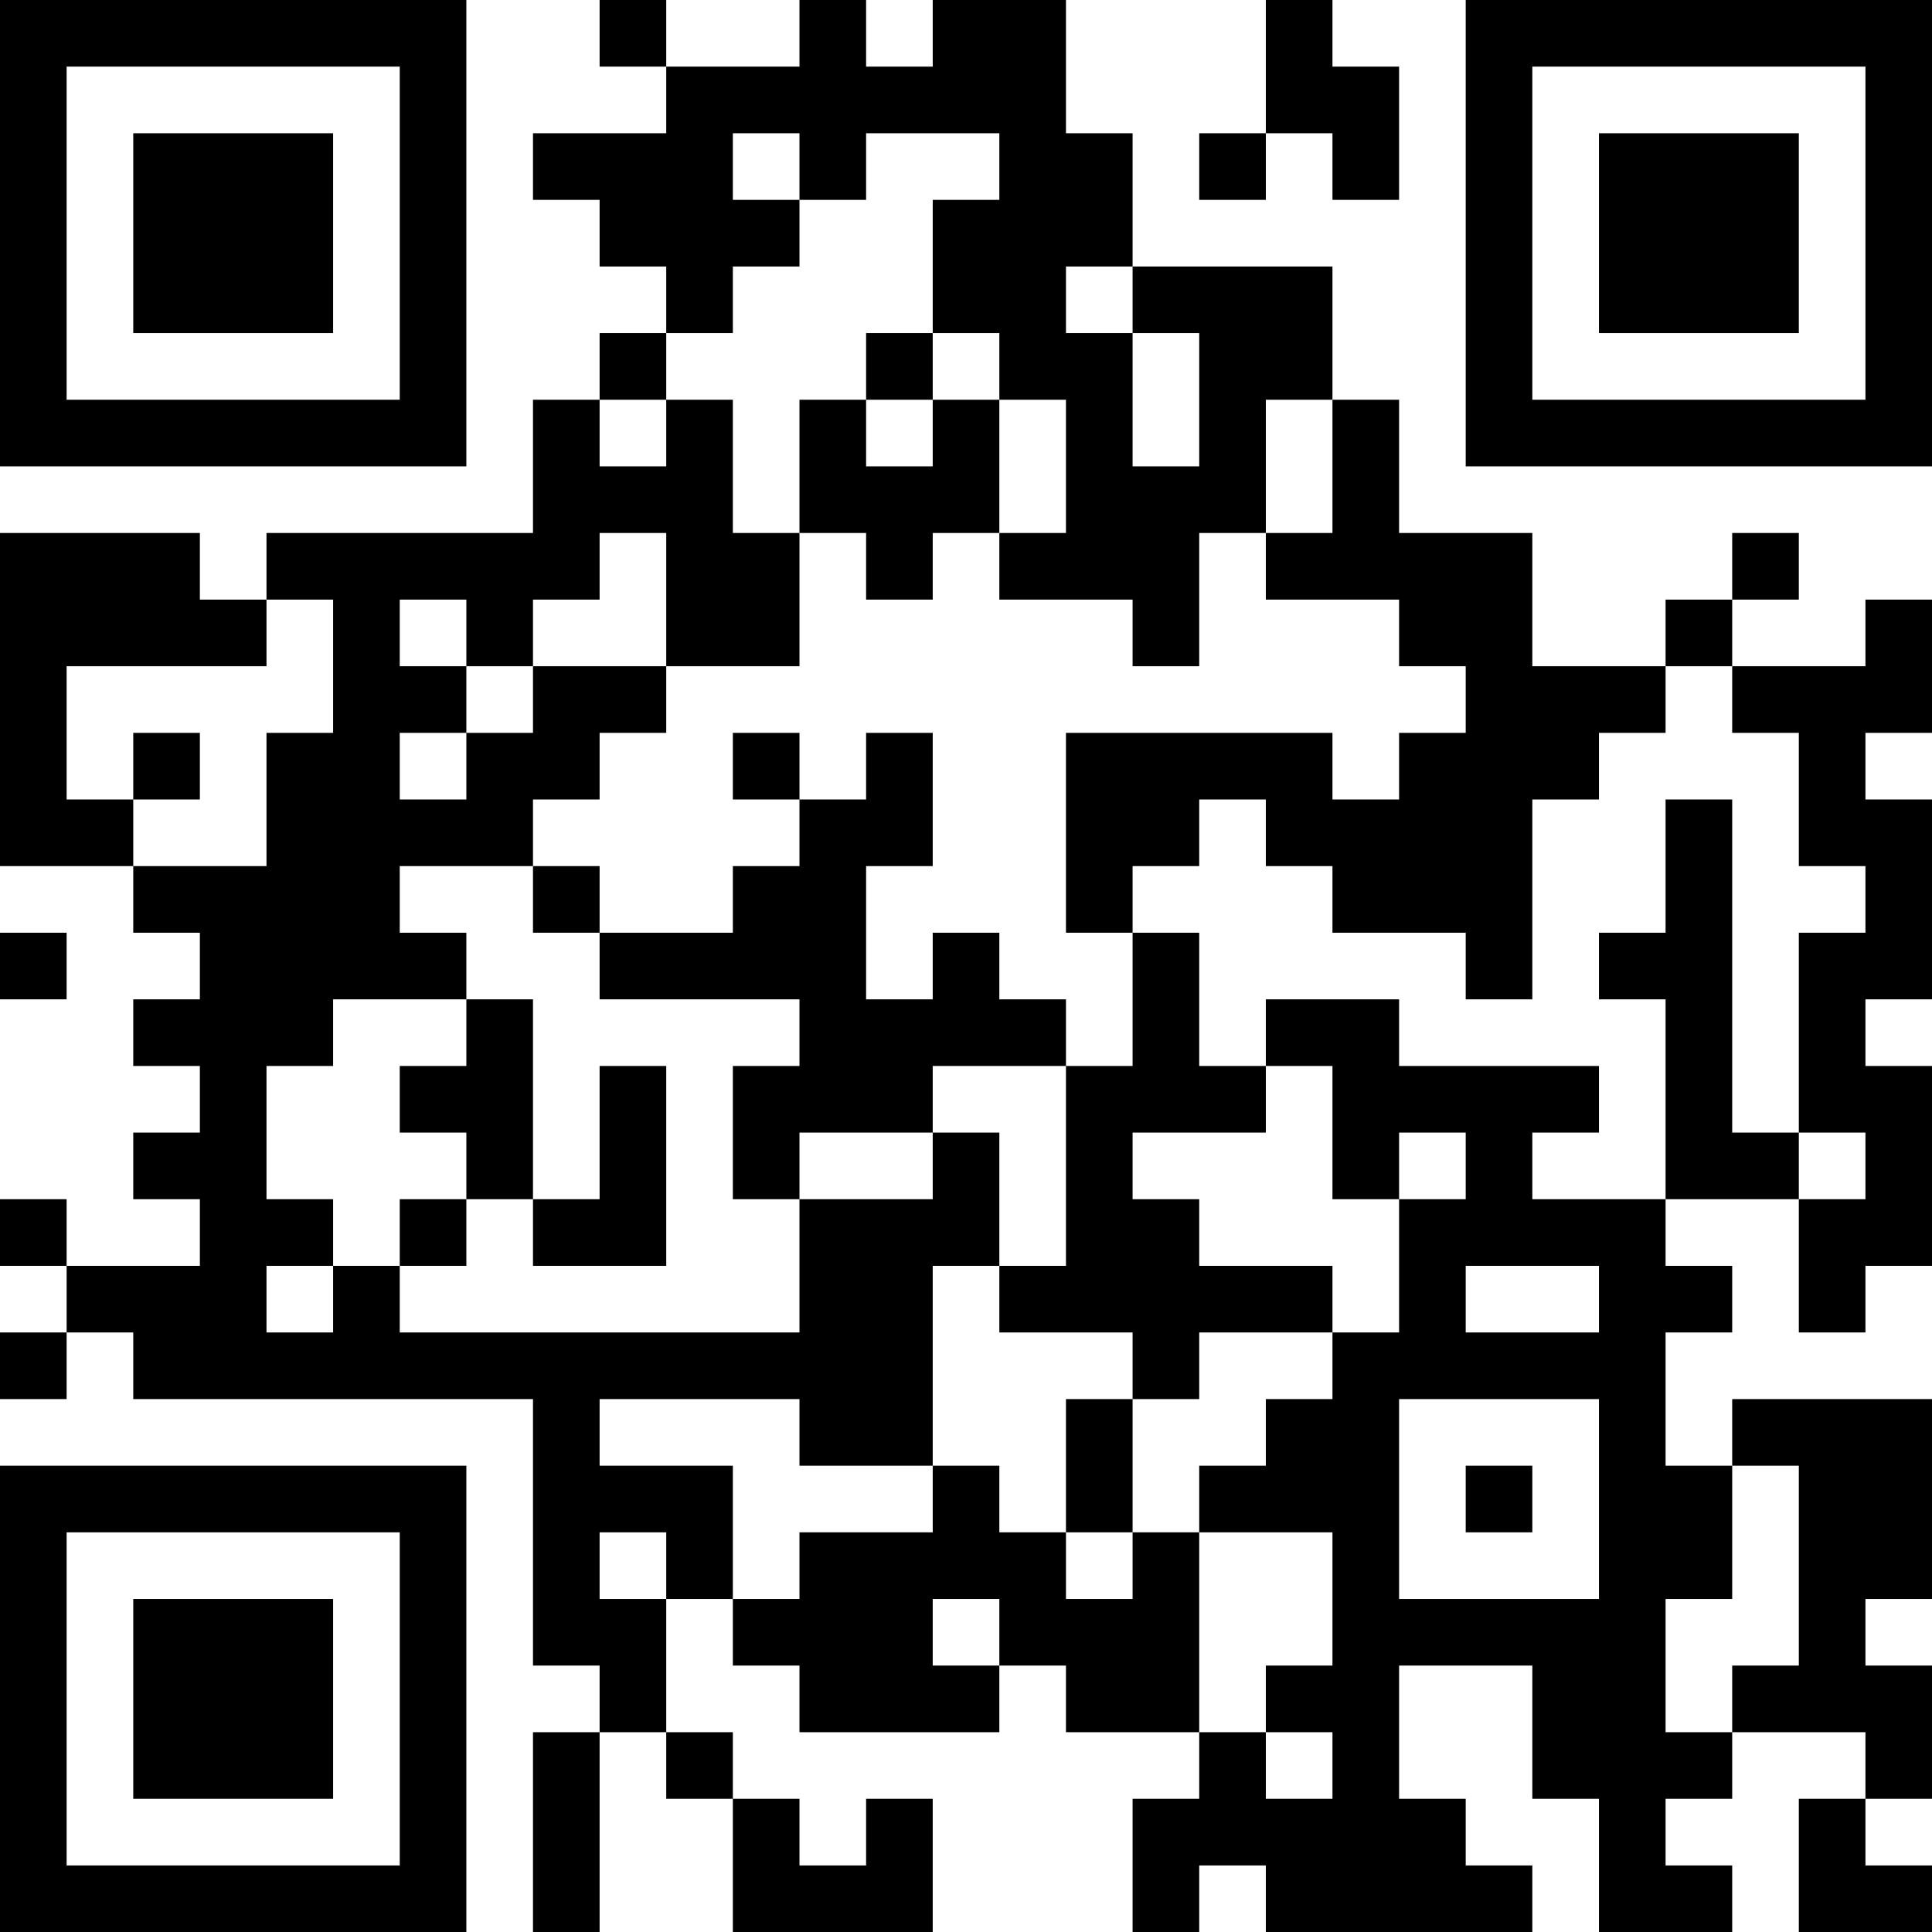 <?xml version="1.0" encoding="UTF-8"?>
<svg xmlns="http://www.w3.org/2000/svg" version="1.1" width="250" height="250" viewBox="0 0 250 250"><rect x="0" y="0" width="250" height="250" fill="#ffffff"/><g transform="scale(8.621)"><g transform="translate(0,0)"><path fill-rule="evenodd" d="M9 0L9 1L10 1L10 2L8 2L8 3L9 3L9 4L10 4L10 5L9 5L9 6L8 6L8 8L4 8L4 9L3 9L3 8L0 8L0 13L2 13L2 14L3 14L3 15L2 15L2 16L3 16L3 17L2 17L2 18L3 18L3 19L1 19L1 18L0 18L0 19L1 19L1 20L0 20L0 21L1 21L1 20L2 20L2 21L8 21L8 25L9 25L9 26L8 26L8 29L9 29L9 26L10 26L10 27L11 27L11 29L14 29L14 27L13 27L13 28L12 28L12 27L11 27L11 26L10 26L10 24L11 24L11 25L12 25L12 26L15 26L15 25L16 25L16 26L18 26L18 27L17 27L17 29L18 29L18 28L19 28L19 29L23 29L23 28L22 28L22 27L21 27L21 25L23 25L23 27L24 27L24 29L26 29L26 28L25 28L25 27L26 27L26 26L28 26L28 27L27 27L27 29L29 29L29 28L28 28L28 27L29 27L29 25L28 25L28 24L29 24L29 21L26 21L26 22L25 22L25 20L26 20L26 19L25 19L25 18L27 18L27 20L28 20L28 19L29 19L29 16L28 16L28 15L29 15L29 12L28 12L28 11L29 11L29 9L28 9L28 10L26 10L26 9L27 9L27 8L26 8L26 9L25 9L25 10L23 10L23 8L21 8L21 6L20 6L20 4L17 4L17 2L16 2L16 0L14 0L14 1L13 1L13 0L12 0L12 1L10 1L10 0ZM19 0L19 2L18 2L18 3L19 3L19 2L20 2L20 3L21 3L21 1L20 1L20 0ZM11 2L11 3L12 3L12 4L11 4L11 5L10 5L10 6L9 6L9 7L10 7L10 6L11 6L11 8L12 8L12 10L10 10L10 8L9 8L9 9L8 9L8 10L7 10L7 9L6 9L6 10L7 10L7 11L6 11L6 12L7 12L7 11L8 11L8 10L10 10L10 11L9 11L9 12L8 12L8 13L6 13L6 14L7 14L7 15L5 15L5 16L4 16L4 18L5 18L5 19L4 19L4 20L5 20L5 19L6 19L6 20L12 20L12 18L14 18L14 17L15 17L15 19L14 19L14 22L12 22L12 21L9 21L9 22L11 22L11 24L12 24L12 23L14 23L14 22L15 22L15 23L16 23L16 24L17 24L17 23L18 23L18 26L19 26L19 27L20 27L20 26L19 26L19 25L20 25L20 23L18 23L18 22L19 22L19 21L20 21L20 20L21 20L21 18L22 18L22 17L21 17L21 18L20 18L20 16L19 16L19 15L21 15L21 16L24 16L24 17L23 17L23 18L25 18L25 15L24 15L24 14L25 14L25 12L26 12L26 17L27 17L27 18L28 18L28 17L27 17L27 14L28 14L28 13L27 13L27 11L26 11L26 10L25 10L25 11L24 11L24 12L23 12L23 15L22 15L22 14L20 14L20 13L19 13L19 12L18 12L18 13L17 13L17 14L16 14L16 11L20 11L20 12L21 12L21 11L22 11L22 10L21 10L21 9L19 9L19 8L20 8L20 6L19 6L19 8L18 8L18 10L17 10L17 9L15 9L15 8L16 8L16 6L15 6L15 5L14 5L14 3L15 3L15 2L13 2L13 3L12 3L12 2ZM16 4L16 5L17 5L17 7L18 7L18 5L17 5L17 4ZM13 5L13 6L12 6L12 8L13 8L13 9L14 9L14 8L15 8L15 6L14 6L14 5ZM13 6L13 7L14 7L14 6ZM4 9L4 10L1 10L1 12L2 12L2 13L4 13L4 11L5 11L5 9ZM2 11L2 12L3 12L3 11ZM11 11L11 12L12 12L12 13L11 13L11 14L9 14L9 13L8 13L8 14L9 14L9 15L12 15L12 16L11 16L11 18L12 18L12 17L14 17L14 16L16 16L16 19L15 19L15 20L17 20L17 21L16 21L16 23L17 23L17 21L18 21L18 20L20 20L20 19L18 19L18 18L17 18L17 17L19 17L19 16L18 16L18 14L17 14L17 16L16 16L16 15L15 15L15 14L14 14L14 15L13 15L13 13L14 13L14 11L13 11L13 12L12 12L12 11ZM0 14L0 15L1 15L1 14ZM7 15L7 16L6 16L6 17L7 17L7 18L6 18L6 19L7 19L7 18L8 18L8 19L10 19L10 16L9 16L9 18L8 18L8 15ZM22 19L22 20L24 20L24 19ZM21 21L21 24L24 24L24 21ZM22 22L22 23L23 23L23 22ZM26 22L26 24L25 24L25 26L26 26L26 25L27 25L27 22ZM9 23L9 24L10 24L10 23ZM14 24L14 25L15 25L15 24ZM0 0L0 7L7 7L7 0ZM1 1L1 6L6 6L6 1ZM2 2L2 5L5 5L5 2ZM22 0L22 7L29 7L29 0ZM23 1L23 6L28 6L28 1ZM24 2L24 5L27 5L27 2ZM0 22L0 29L7 29L7 22ZM1 23L1 28L6 28L6 23ZM2 24L2 27L5 27L5 24Z" fill="#000000"/></g></g></svg>
